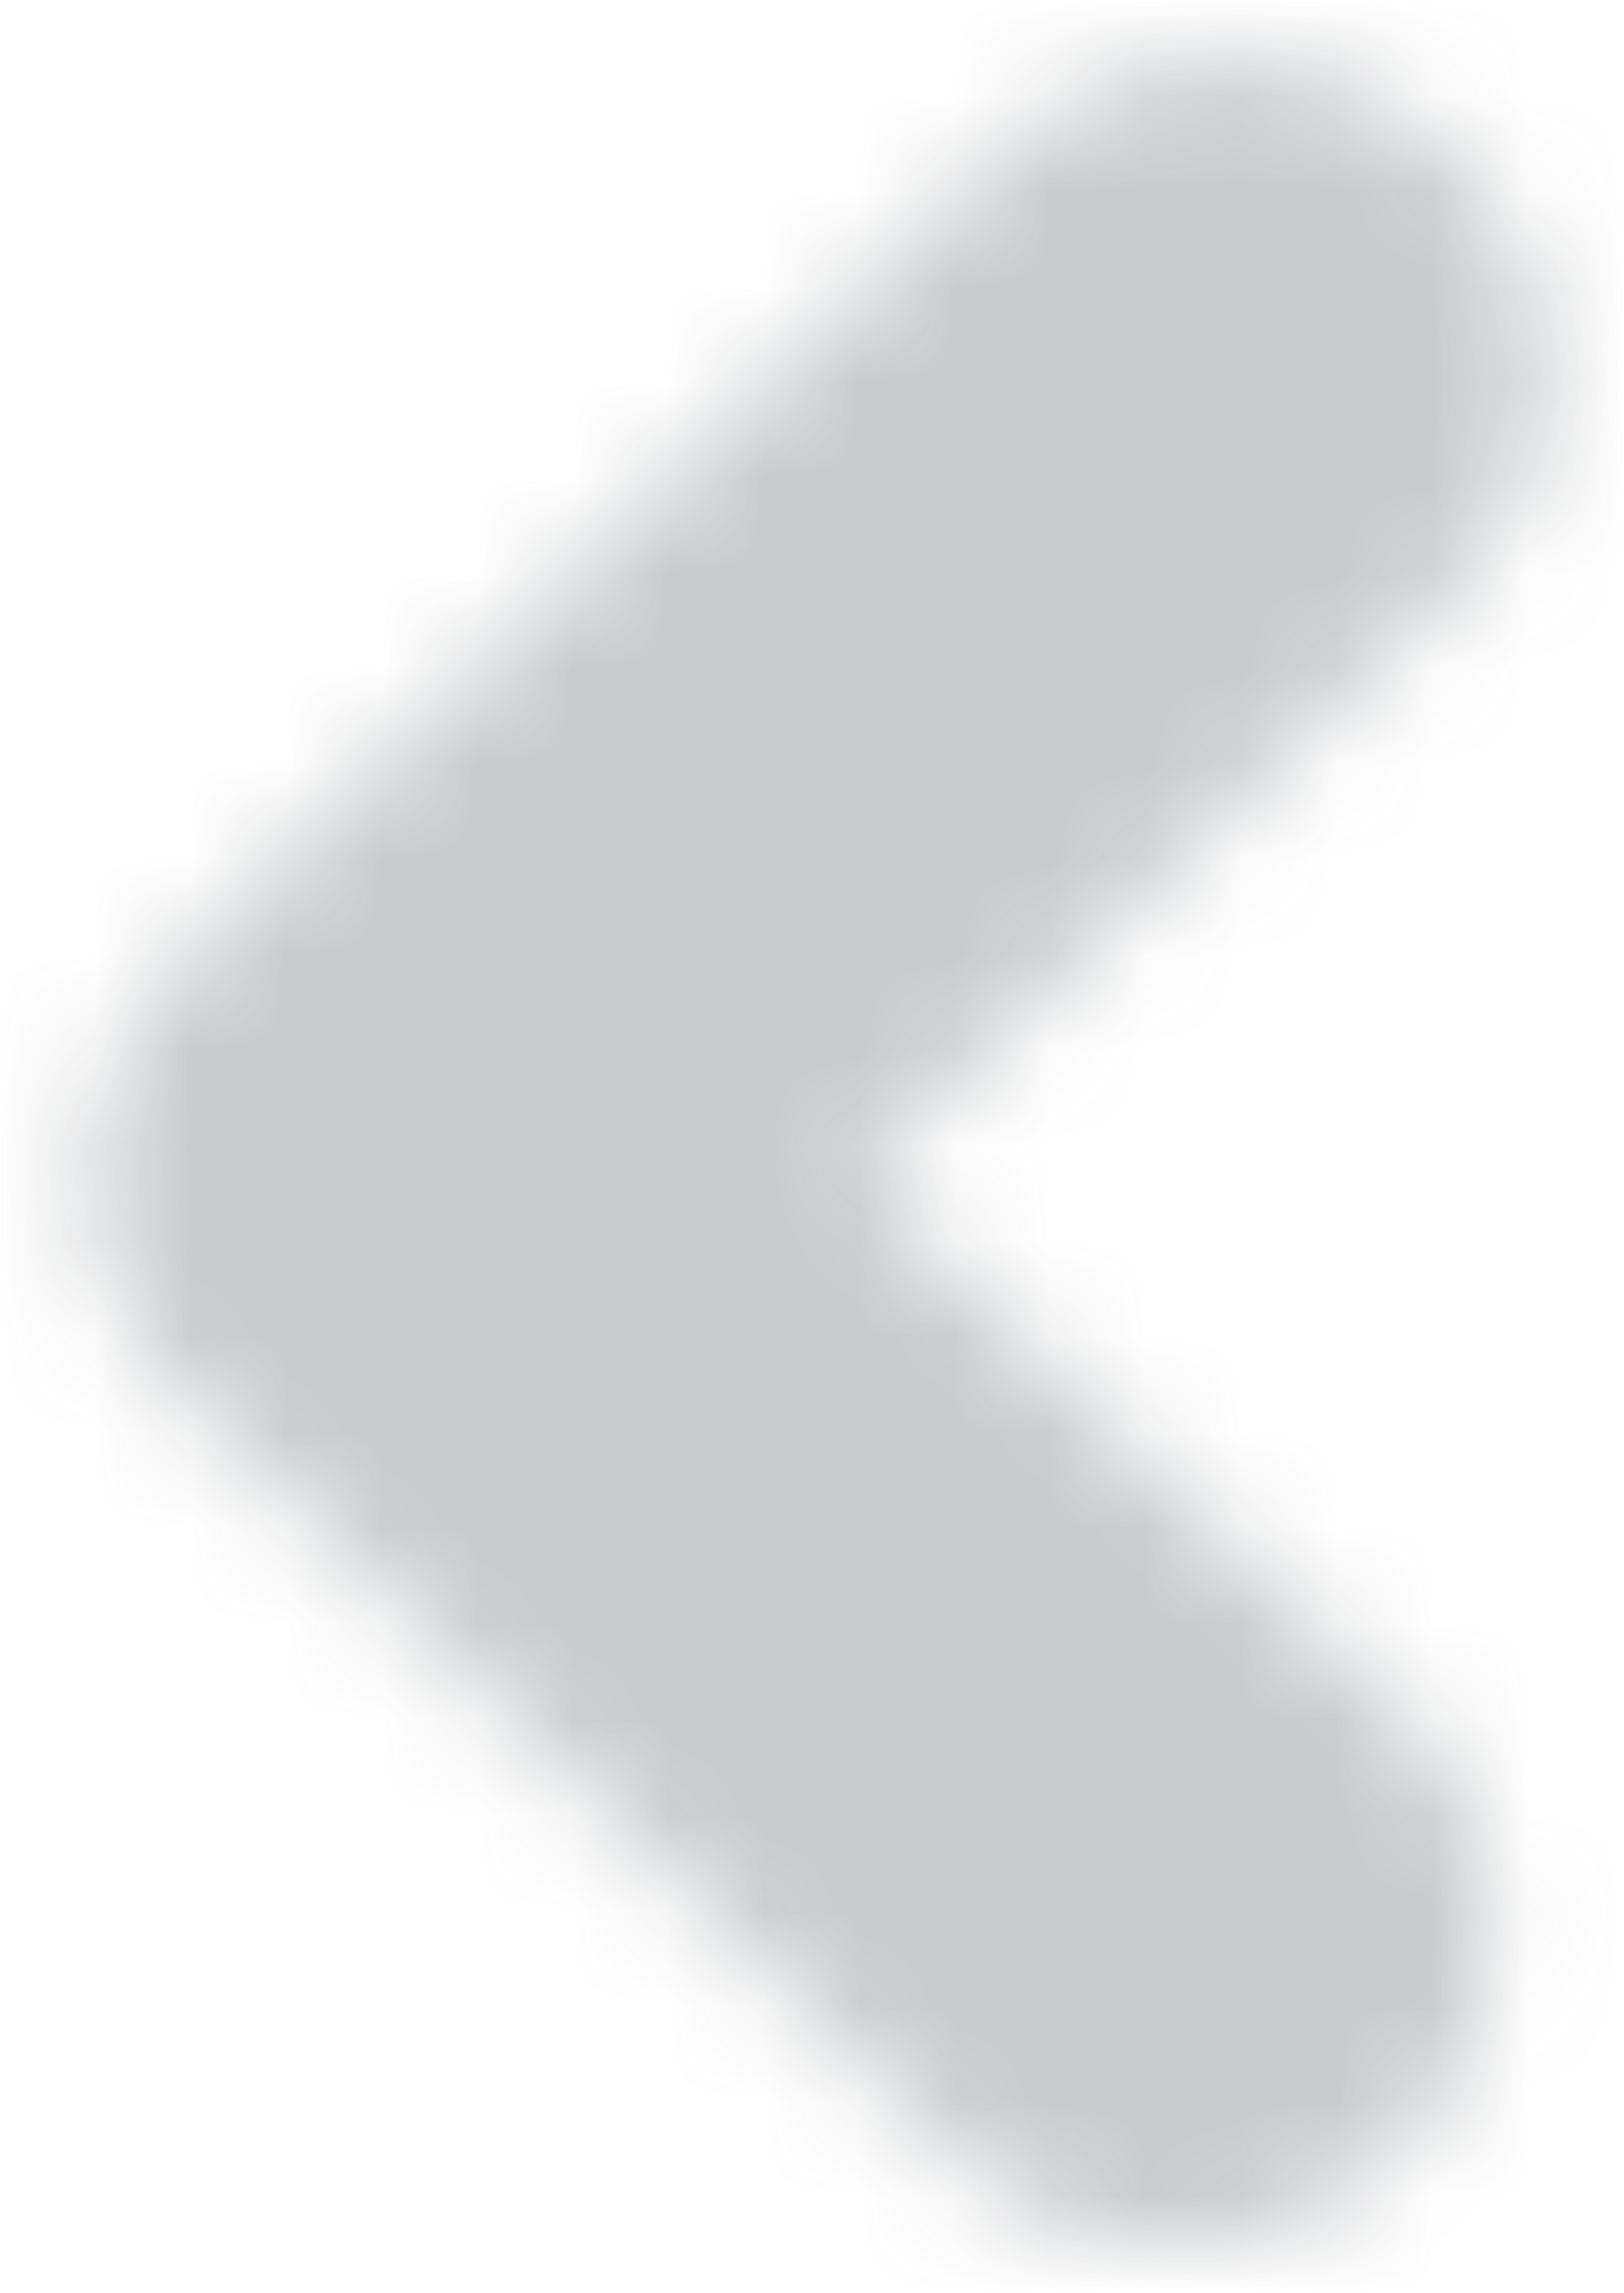 <svg xmlns="http://www.w3.org/2000/svg" xmlns:xlink="http://www.w3.org/1999/xlink" width="17" height="24" viewBox="0 0 17 24">
    <defs>
        <path id="a" d="M17.24 4.321l-6.078 6.167L5.615 4.86a3.238 3.238 0 0 0-4.649-.003A3.352 3.352 0 0 0 .969 9.57l7.87 7.983v.004a3.237 3.237 0 0 0 4.646 0l.006-.004.007-.006 8.388-8.514a3.355 3.355 0 0 0 .013-4.723 3.247 3.247 0 0 0-2.32-.98c-.844 0-1.688.33-2.339.99z"/>
    </defs>
    <g fill="none" fill-rule="evenodd" opacity=".3" transform="matrix(0 -1 -1 0 19.5 23.5)">
        <mask id="b" fill="#fff">
            <use xlink:href="#a"/>
        </mask>
        <path fill="#495057" d="M-16.429 35.208h55.723v-48.544H-16.43z" mask="url(#b)"/>
    </g>
</svg>
